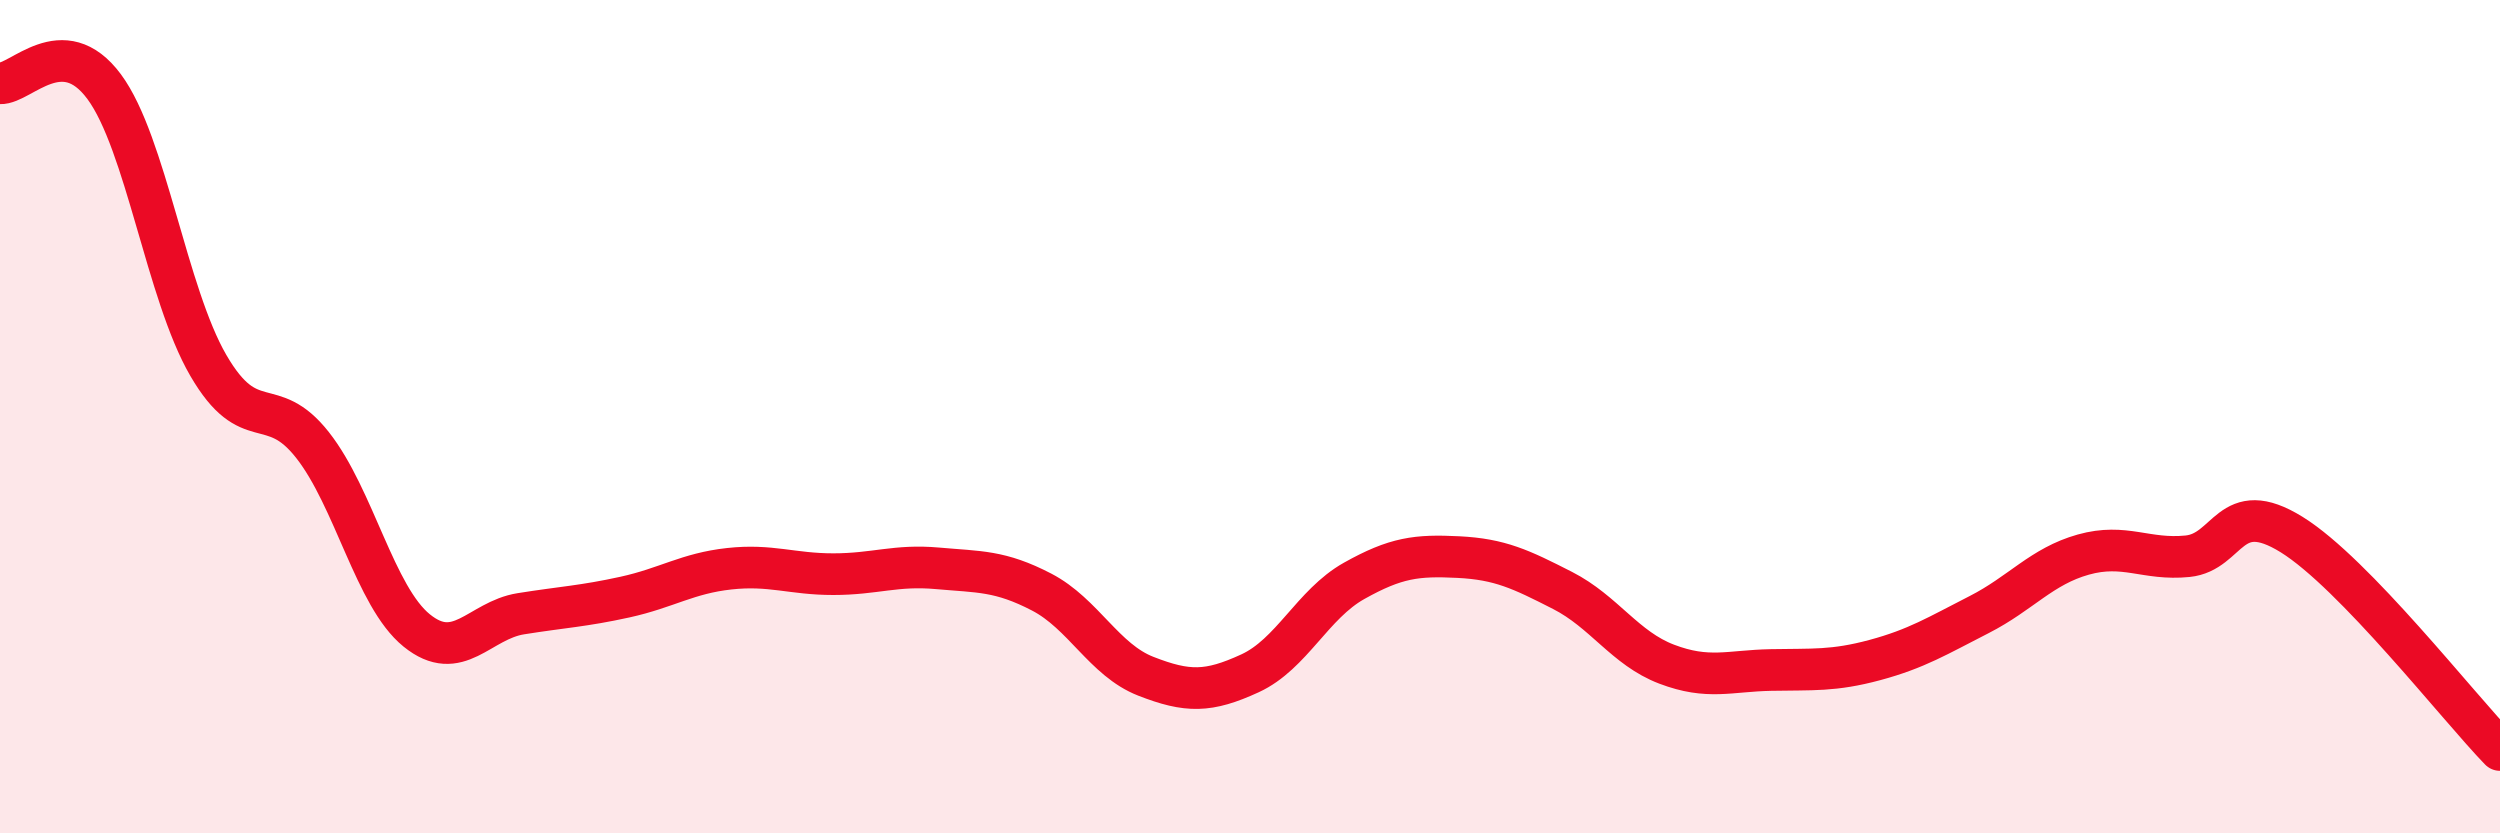 
    <svg width="60" height="20" viewBox="0 0 60 20" xmlns="http://www.w3.org/2000/svg">
      <path
        d="M 0,2 C 0.5,2.02 1.5,0.73 2.5,2.08 C 3.5,3.43 4,7.05 5,8.77 C 6,10.49 6.5,9.41 7.5,10.68 C 8.5,11.95 9,14.32 10,15.13 C 11,15.94 11.5,14.89 12.5,14.73 C 13.5,14.57 14,14.55 15,14.33 C 16,14.11 16.5,13.76 17.5,13.65 C 18.5,13.54 19,13.78 20,13.78 C 21,13.78 21.5,13.55 22.5,13.64 C 23.5,13.73 24,13.69 25,14.21 C 26,14.73 26.5,15.84 27.5,16.23 C 28.5,16.62 29,16.62 30,16.16 C 31,15.7 31.5,14.5 32.5,13.94 C 33.5,13.38 34,13.32 35,13.37 C 36,13.42 36.5,13.66 37.5,14.17 C 38.5,14.68 39,15.56 40,15.94 C 41,16.32 41.5,16.1 42.5,16.08 C 43.5,16.06 44,16.11 45,15.84 C 46,15.57 46.5,15.26 47.5,14.75 C 48.5,14.24 49,13.59 50,13.31 C 51,13.03 51.5,13.45 52.5,13.35 C 53.5,13.25 53.5,11.9 55,12.83 C 56.5,13.76 59,16.97 60,18L60 20L0 20Z"
        fill="#EB0A25"
        opacity="0.1"
        stroke-linecap="round"
        stroke-linejoin="round"
      />
      <path
        d="M 0,2 C 0.5,2.02 1.5,0.73 2.5,2.08 C 3.5,3.43 4,7.05 5,8.77 C 6,10.49 6.5,9.41 7.5,10.68 C 8.5,11.95 9,14.32 10,15.13 C 11,15.94 11.5,14.89 12.5,14.73 C 13.5,14.57 14,14.55 15,14.33 C 16,14.11 16.5,13.76 17.5,13.65 C 18.5,13.54 19,13.78 20,13.78 C 21,13.78 21.5,13.55 22.5,13.64 C 23.5,13.73 24,13.69 25,14.21 C 26,14.73 26.5,15.84 27.5,16.23 C 28.5,16.62 29,16.62 30,16.16 C 31,15.7 31.5,14.5 32.5,13.94 C 33.5,13.38 34,13.32 35,13.37 C 36,13.42 36.5,13.66 37.5,14.17 C 38.5,14.68 39,15.56 40,15.94 C 41,16.32 41.5,16.1 42.5,16.08 C 43.5,16.06 44,16.11 45,15.84 C 46,15.57 46.5,15.26 47.5,14.75 C 48.5,14.24 49,13.59 50,13.31 C 51,13.03 51.5,13.45 52.5,13.35 C 53.5,13.25 53.5,11.9 55,12.83 C 56.5,13.76 59,16.97 60,18"
        stroke="#EB0A25"
        stroke-width="1"
        fill="none"
        stroke-linecap="round"
        stroke-linejoin="round"
      />
    </svg>
  